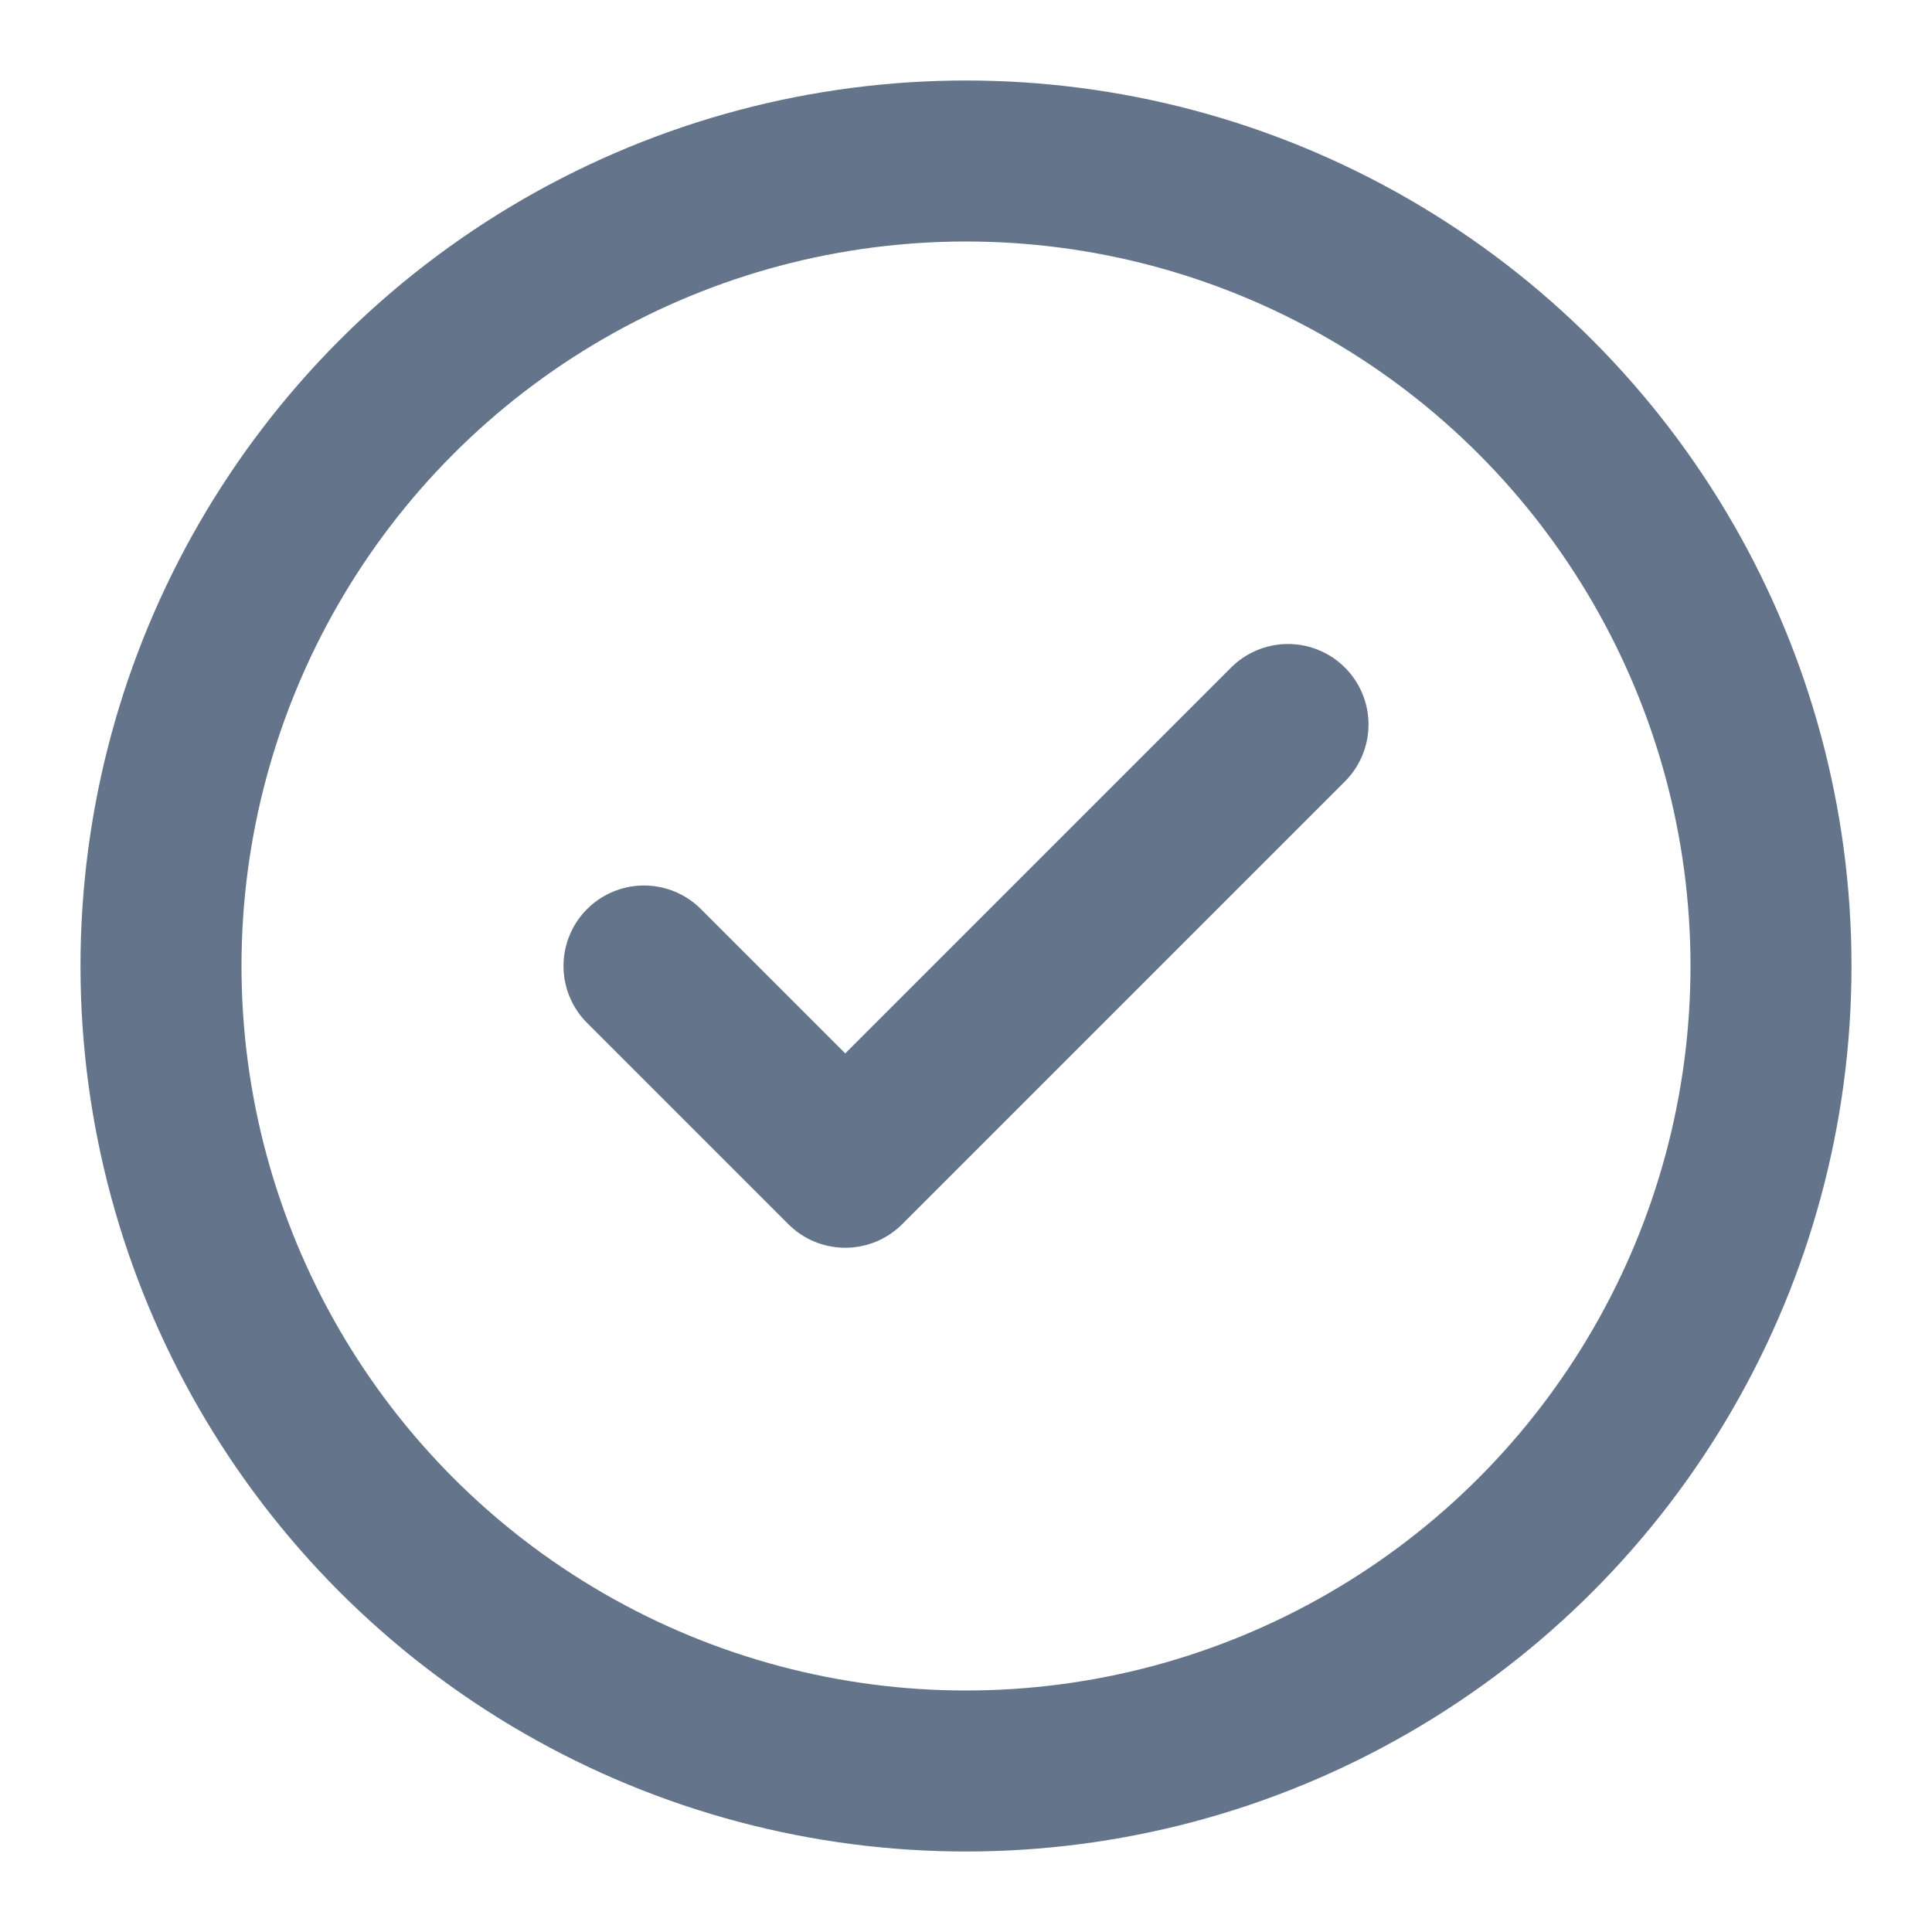 <svg width="24" height="24" viewBox="0 0 24 24" fill="none" xmlns="http://www.w3.org/2000/svg">
  <circle cx="12" cy="12" r="10" stroke="#64748b" stroke-width="2" fill="none"/>
  <path d="M8 12L10.5 14.5L16 9" stroke="#64748b" stroke-width="2" stroke-linecap="round" stroke-linejoin="round"/>
</svg>
